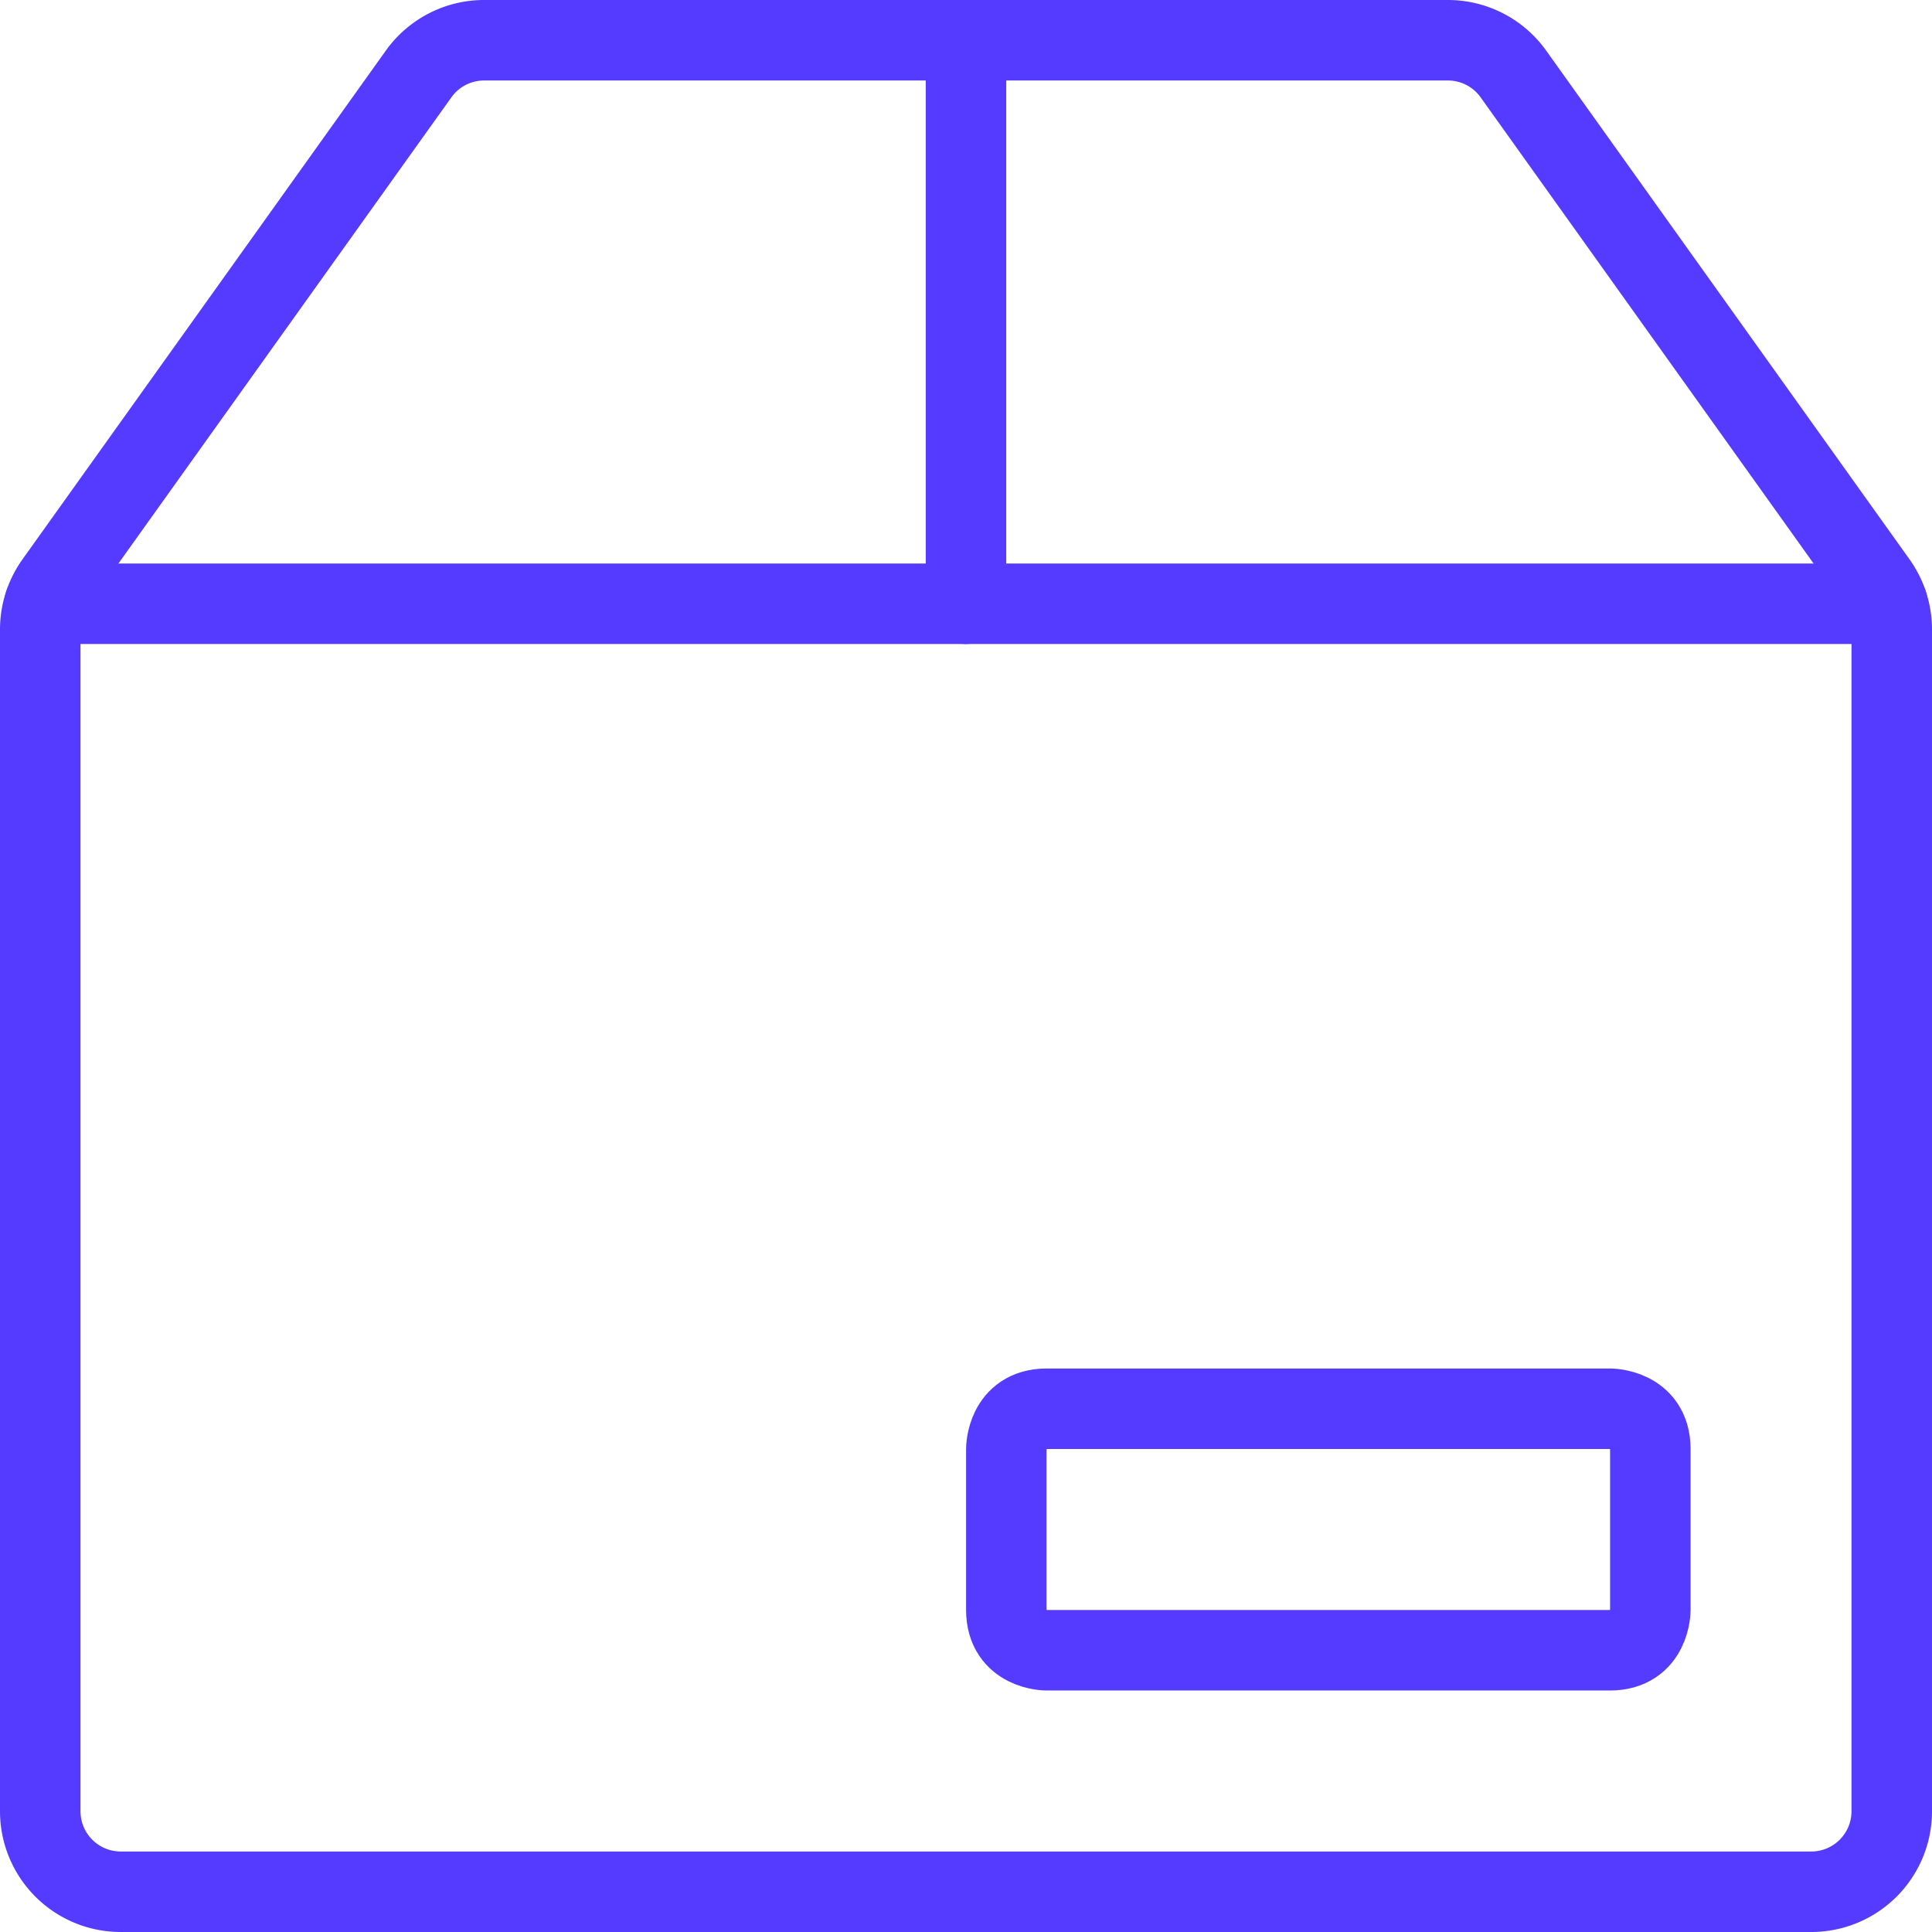 <svg xmlns="http://www.w3.org/2000/svg" viewBox="0 0 24 24" height="24" width="24" id="Shipment-Box--Streamline-Streamline--3.0.svg"><desc>Shipment Box Streamline Icon: https://streamlinehq.com</desc><defs></defs><title>shipment-box</title><path d="M18.8 0.919A1 1 0 0 0 17.985 0.5H6.015A1 1 0 0 0 5.2 0.919L0.686 7.239A1 1 0 0 0 0.5 7.82V22.5a1 1 0 0 0 1 1h21a1 1 0 0 0 1 -1V7.82a1 1 0 0 0 -0.186 -0.581Z" fill="none" stroke="#543bff" stroke-linecap="round" stroke-linejoin="round" stroke-width="1"></path><path d="m12 0.5 0 7" fill="none" stroke="#543bff" stroke-linecap="round" stroke-linejoin="round" stroke-width="1"></path><path d="M13.001 17.5h7s0.5 0 0.5 0.5v2s0 0.5 -0.5 0.5h-7s-0.5 0 -0.5 -0.5v-2s0 -0.5 0.5 -0.5" fill="none" stroke="#543bff" stroke-linecap="round" stroke-linejoin="round" stroke-width="1"></path><path d="m0.553 7.5 22.894 0" fill="none" stroke="#543bff" stroke-linecap="round" stroke-linejoin="round" stroke-width="1"></path></svg>